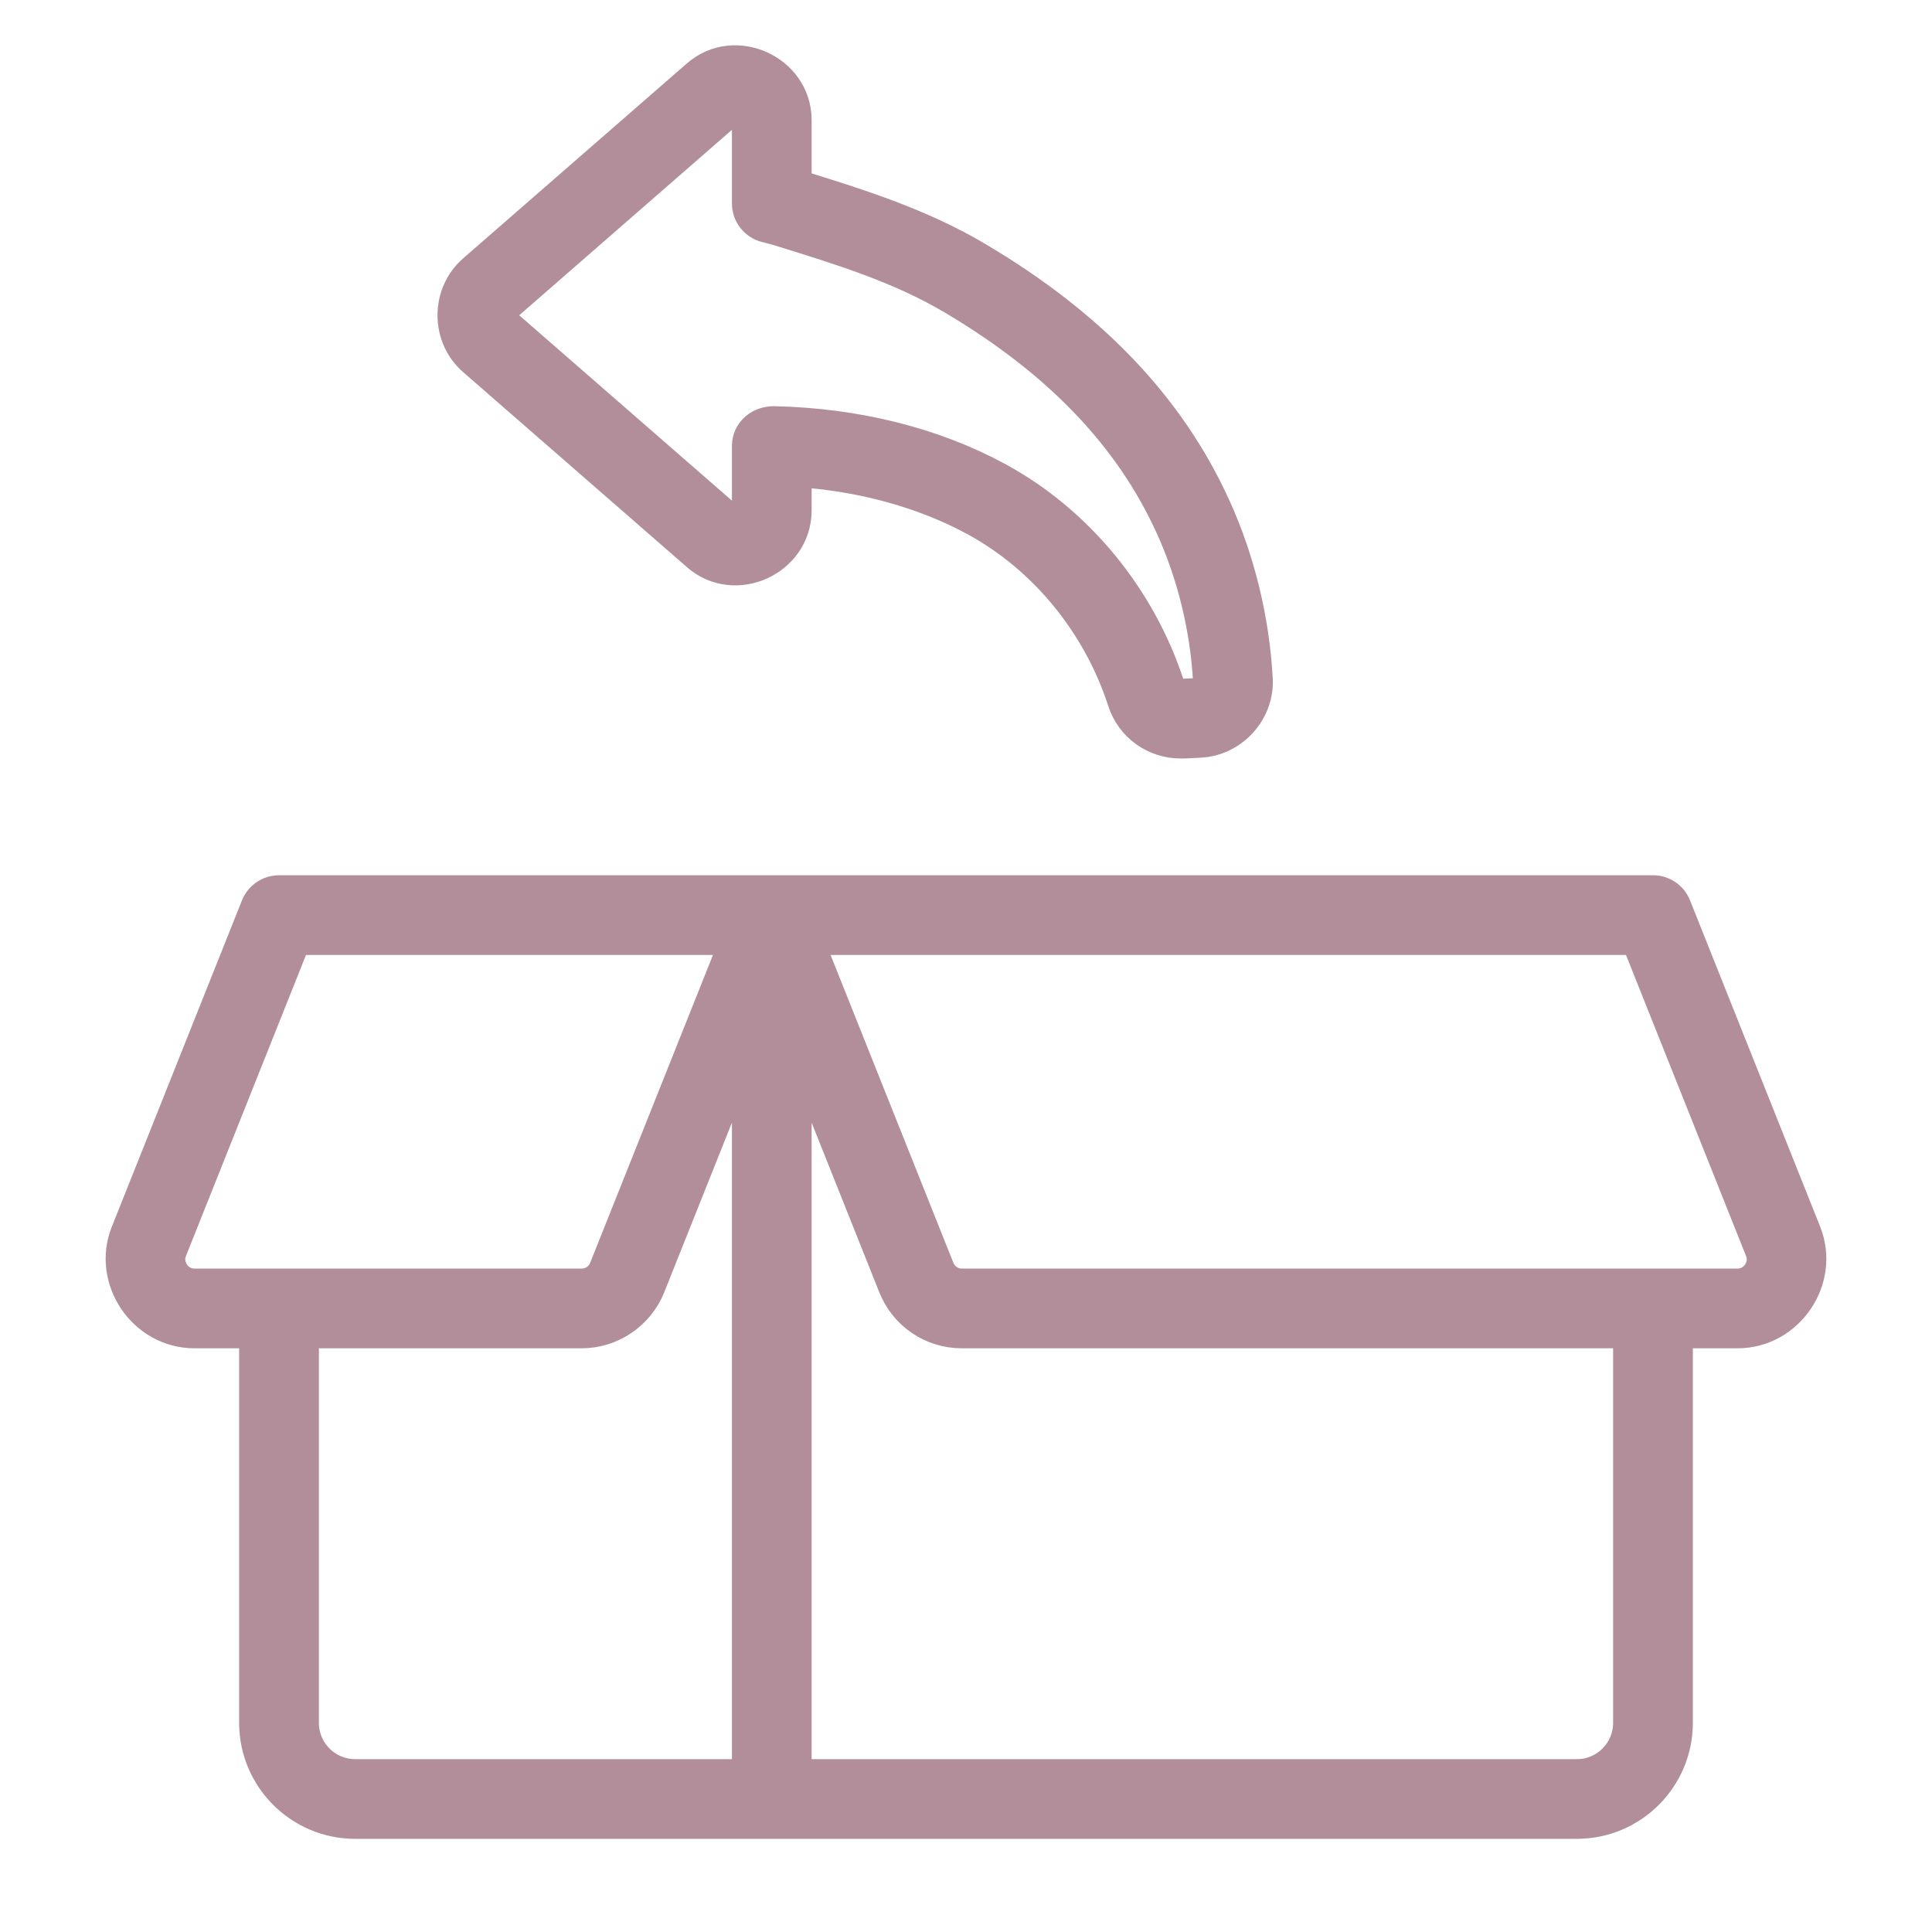 <?xml version="1.0" encoding="UTF-8"?>
<svg width="32px" height="32px" viewBox="0 0 32 32" version="1.1" xmlns="http://www.w3.org/2000/svg" xmlns:xlink="http://www.w3.org/1999/xlink">
    <!-- Generator: Sketch 55 (78076) - https://sketchapp.com -->
    <title>cambios-devoluciones</title>
    <desc>Created with Sketch.</desc>
    <g id="cambios-devoluciones" stroke="none" stroke-width="1" fill="none" fill-rule="evenodd">
        <g transform="translate(2, 1)" fill="#B28E9B" fill-rule="nonzero" id="Shape" stroke="#B28E9B" stroke-width="0.5">
            <path d="M5.833,4.973 C5.833,4.973 9.538,8.203 9.542,8.206 C10.176,8.759 11.193,8.292 11.193,7.454 L11.193,6.816 C12.278,6.888 13.289,7.166 14.138,7.625 C15.286,8.248 16.181,9.339 16.595,10.619 C16.729,11.034 17.116,11.313 17.556,11.313 C17.661,11.313 17.766,11.305 17.871,11.3 C18.421,11.275 18.86,10.794 18.831,10.244 L18.83,10.236 C18.775,9.254 18.535,8.271 18.136,7.393 C17.382,5.735 16.093,4.382 14.195,3.257 C13.242,2.691 12.201,2.368 11.193,2.056 C11.193,2.056 11.193,0.99 11.193,0.989 C11.193,0.154 10.172,-0.311 9.542,0.238 C9.542,0.238 5.838,3.466 5.833,3.47 C5.384,3.862 5.385,4.583 5.833,4.973 L5.833,4.973 Z M6.372,4.089 C6.372,4.089 10.076,0.861 10.081,0.856 C10.193,0.759 10.373,0.84 10.373,0.989 L10.373,2.369 C10.373,2.559 10.504,2.725 10.69,2.768 C10.769,2.786 10.857,2.81 10.938,2.836 C11.948,3.149 12.903,3.444 13.777,3.962 C15.525,4.999 16.707,6.233 17.389,7.733 C17.746,8.519 17.961,9.401 18.011,10.281 C18.011,10.281 18.011,10.287 18.011,10.287 C18.017,10.389 17.934,10.476 17.834,10.481 L17.566,10.493 L17.556,10.493 C17.474,10.493 17.4,10.441 17.376,10.367 C16.898,8.888 15.86,7.626 14.528,6.904 C13.466,6.328 12.185,6.008 10.826,5.978 C10.587,5.973 10.373,6.137 10.373,6.388 L10.373,7.454 C10.373,7.601 10.193,7.686 10.081,7.587 C10.081,7.587 6.372,4.355 6.372,4.355 C6.292,4.285 6.293,4.158 6.372,4.089 Z"></path>
            <path d="M1.219,21.082 L2.211,21.082 L2.211,27.536 C2.211,28.458 2.961,29.207 3.882,29.207 L24.118,29.207 C25.039,29.207 25.789,28.458 25.789,27.536 L25.789,21.082 L26.781,21.082 C27.629,21.082 28.23,20.197 27.915,19.409 L25.76,14.005 C25.698,13.849 25.547,13.747 25.379,13.747 L21.571,13.747 L21.571,14.567 L25.101,14.567 C25.101,14.567 27.148,19.701 27.153,19.713 C27.257,19.973 27.06,20.262 26.781,20.262 L13.931,20.262 C13.768,20.262 13.62,20.161 13.559,20.009 L11.388,14.567 L21.571,14.567 L21.571,13.747 L2.621,13.747 C2.453,13.747 2.302,13.849 2.24,14.005 C2.24,14.005 0.089,19.398 0.085,19.409 C-0.23,20.198 0.371,21.082 1.219,21.082 Z M11.193,26.652 L11.193,16.293 L12.797,20.314 C12.983,20.78 13.429,21.082 13.931,21.082 L24.968,21.082 L24.968,27.536 C24.968,28.005 24.587,28.387 24.118,28.387 L11.193,28.387 L11.193,26.652 L10.373,26.652 L10.373,28.387 L3.882,28.387 C3.413,28.387 3.032,28.005 3.032,27.536 L3.032,21.082 L7.635,21.082 C8.131,21.082 8.585,20.774 8.769,20.313 L10.373,16.293 L10.373,26.652 L11.193,26.652 Z M0.847,19.713 L2.899,14.567 L10.178,14.567 C10.178,14.567 8.007,20.009 8.007,20.009 C7.947,20.161 7.799,20.262 7.635,20.262 C7.635,20.262 1.227,20.262 1.219,20.262 C0.94,20.262 0.744,19.972 0.847,19.713 Z"></path>
        </g>
    </g>
</svg>